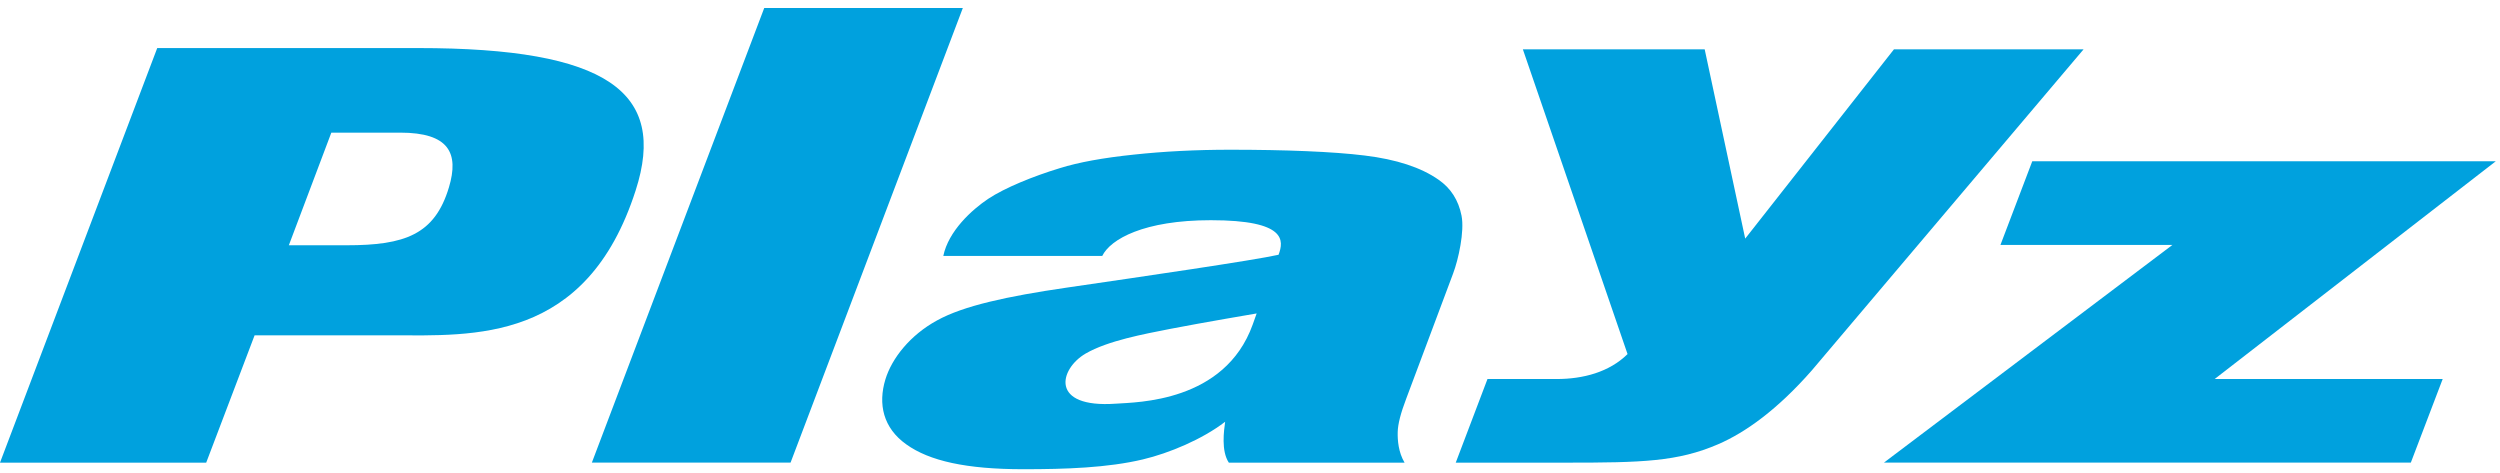 <svg width="148" height="28" viewBox="0 0 148 28" fill="none" xmlns="http://www.w3.org/2000/svg">
<path d="M90.156 2.919H100.917L103.316 14.126L112.123 2.919H123.349L107.263 21.924C105.234 24.238 103.343 25.595 101.719 26.297C99.32 27.333 97.209 27.389 92.731 27.389H86.18L88.059 22.438H92.161C93.72 22.438 95.268 22.03 96.351 20.962L90.153 2.919H90.156Z" fill="#00A1DE"/>
<path d="M144.607 22.437H131.108L147.752 9.545H120.311L118.426 14.501H128.606L111.531 27.385H142.722L144.607 22.437Z" fill="#00A1DE"/>
<path d="M45.243 0.472H57L46.802 27.385H35.039L45.243 0.472Z" fill="#00A1DE"/>
<path d="M55.843 15.153C56.149 13.679 57.526 12.422 58.507 11.767C59.487 11.118 61.164 10.434 62.738 9.956C63.857 9.606 65.313 9.342 67.113 9.154C68.913 8.96 70.825 8.864 72.839 8.864C76.075 8.864 78.924 8.975 80.794 9.207C82.667 9.436 84.127 9.912 85.163 10.64C85.886 11.139 86.341 11.847 86.523 12.769C86.705 13.691 86.341 15.355 86.024 16.192L83.243 23.615C82.923 24.455 82.755 25.104 82.744 25.579C82.732 26.052 82.782 26.771 83.152 27.391H72.748C72.281 26.686 72.46 25.488 72.528 24.968C71.177 26.008 69.207 26.83 67.659 27.197C65.572 27.693 63.102 27.778 60.574 27.778C57.209 27.778 55.018 27.288 53.653 26.307C52.282 25.332 51.97 23.923 52.417 22.455C52.798 21.21 53.879 19.839 55.471 18.97C57.044 18.101 59.617 17.543 63.158 17.026C67.654 16.371 74.213 15.414 75.691 15.082C76.002 14.245 76.178 13.036 71.685 13.036C67.721 13.036 65.739 14.157 65.252 15.153H55.84H55.843ZM74.393 18.556C74.393 18.556 71.157 19.105 69.283 19.469C67.709 19.78 65.592 20.168 64.274 20.928C62.709 21.835 62.116 24.179 66.068 23.897C67.295 23.809 72.502 23.82 74.158 19.219L74.393 18.559V18.556Z" fill="#00A1DE"/>
<path d="M9.308 2.845H24.757C35.98 2.845 39.503 5.462 37.633 11.266C34.72 20.336 28.007 19.852 23.177 19.852H15.072L12.207 27.389H0L9.308 2.845ZM17.099 14.52H20.525C23.964 14.52 25.738 13.891 26.577 11.09C27.182 9.07 26.589 7.852 23.691 7.852H19.615L17.099 14.52Z" fill="#00A1DE"/>
</svg>
